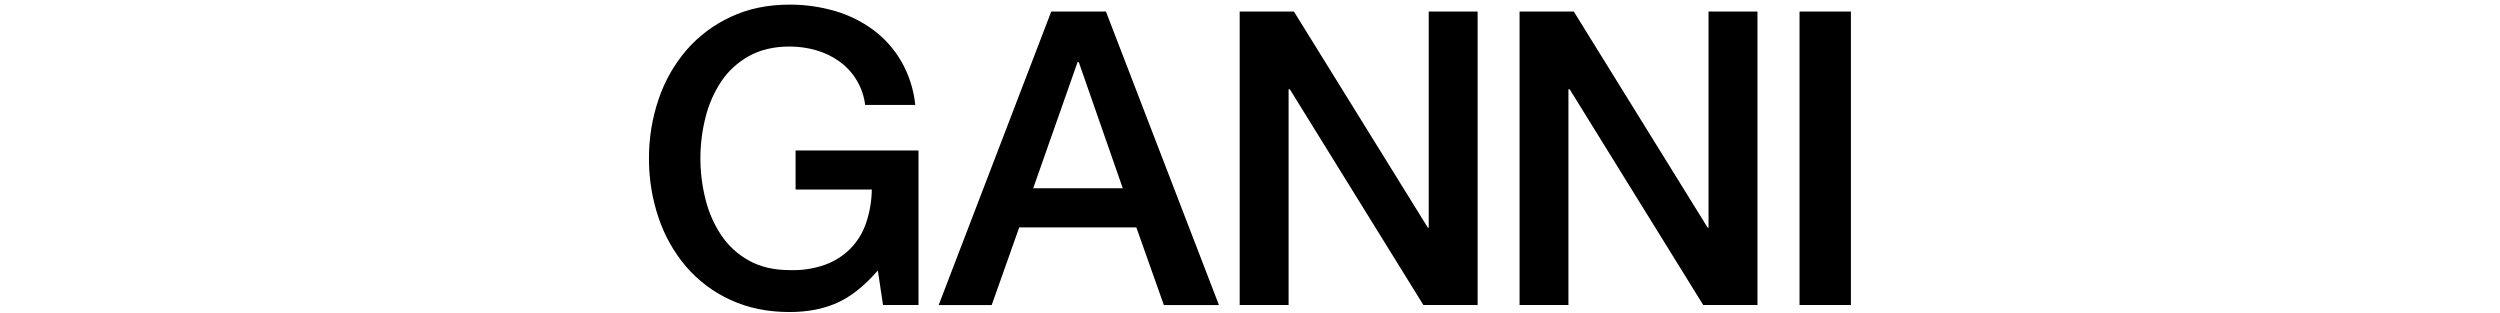 <svg xml:space="preserve" style="enable-background:new 0 0 800 100.15;" viewBox="0 0 800 100.15" y="0px" x="0px" xmlns:xlink="http://www.w3.org/1999/xlink" xmlns="http://www.w3.org/2000/svg" id="Layer_1" version="1.1">
<path d="M575.85,97.6h16.44V3.7h-16.44V97.6z M486.25,97.6h15.65V28.56h0.39l42.74,69.04h17.36V3.7h-15.66v69.18h-0.26L503.62,3.7
	h-17.36V97.6z M396.7,97.6h15.65V28.56h0.39l42.74,69.04h17.36V3.7h-15.65v69.18h-0.26L414.06,3.7H396.7V97.6z M359.29,60.25h-28.67
	l14.2-40.37h0.39L359.29,60.25z M390.07,97.63L353.9,3.7h-17.5l-36.03,93.93h16.97l8.81-24.86h37.48l8.81,24.86H390.07z
	 M293.98,48.15h-39.39v12.5h24.39c-0.05,3.66-0.67,7.29-1.85,10.75c-1.04,3.09-2.77,5.9-5.06,8.22c-2.33,2.31-5.14,4.07-8.23,5.16
	c-3.6,1.24-7.38,1.8-11.18,1.65c-5,0-9.32-1.01-12.95-3.02c-3.56-1.94-6.6-4.72-8.88-8.09c-2.34-3.51-4.06-7.4-5.06-11.51
	c-2.19-8.63-2.19-17.66,0-26.28c1.01-4.1,2.72-7.99,5.06-11.51c2.27-3.37,5.32-6.15,8.89-8.11c3.64-2.01,7.96-3.02,12.95-3.02
	c2.89,0,5.77,0.39,8.54,1.2c2.64,0.75,5.13,1.95,7.36,3.55c4.59,3.28,7.6,8.34,8.28,13.94h16.04c-0.5-4.91-2.02-9.66-4.47-13.94
	c-2.27-3.92-5.32-7.35-8.96-10.06c-3.7-2.73-7.86-4.78-12.28-6.06c-4.72-1.37-9.62-2.06-14.53-2.04c-7.01,0-13.31,1.31-18.87,3.95
	c-5.42,2.51-10.24,6.13-14.16,10.65c-3.92,4.61-6.94,9.92-8.86,15.65c-2.07,6.09-3.12,12.5-3.09,18.94
	c-0.04,6.49,1.01,12.93,3.09,19.07c1.93,5.73,4.93,11.05,8.86,15.65c3.9,4.51,8.73,8.12,14.16,10.59
	c5.57,2.58,11.87,3.87,18.87,3.87c5.7,0,10.74-0.96,15.12-2.89c4.38-1.93,8.76-5.39,13.14-10.4l1.66,11.05h11.35V48.15H293.98z"></path>
</svg>
